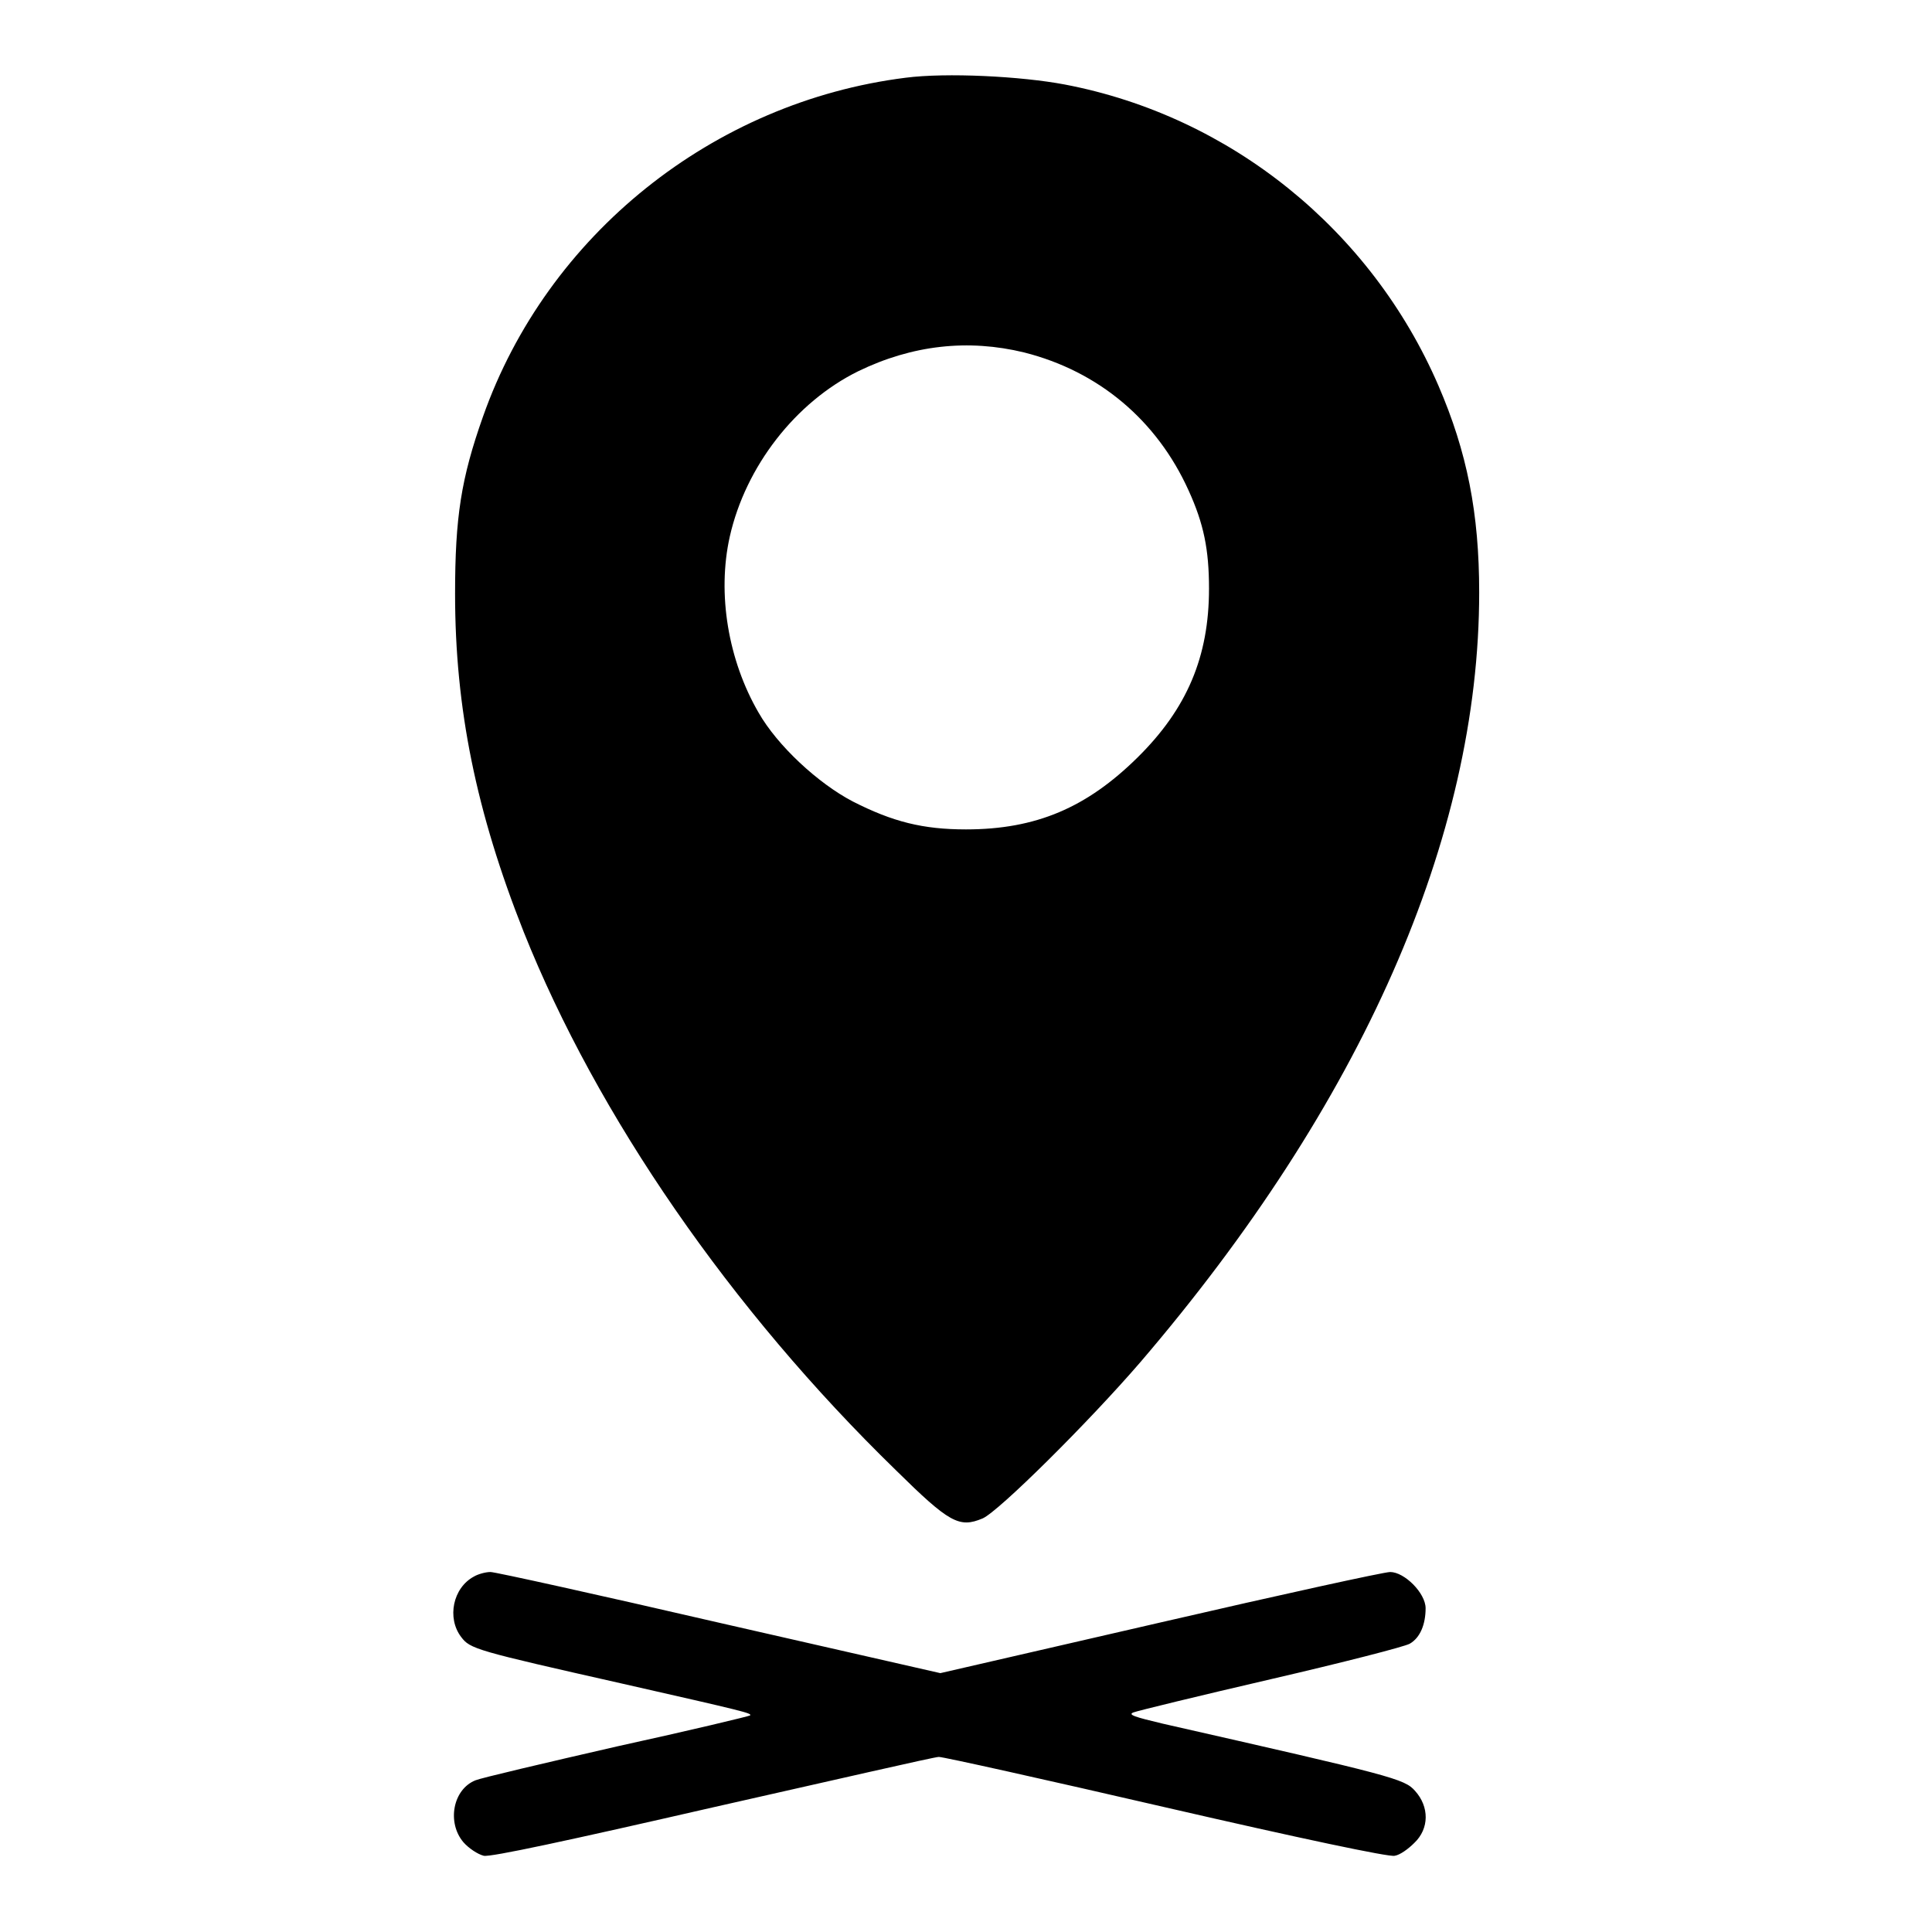 <?xml version="1.0" encoding="utf-8"?>
<!-- Svg Vector Icons : http://www.onlinewebfonts.com/icon -->
<!DOCTYPE svg PUBLIC "-//W3C//DTD SVG 1.1//EN" "http://www.w3.org/Graphics/SVG/1.1/DTD/svg11.dtd">
<svg version="1.1" xmlns="http://www.w3.org/2000/svg" xmlns:xlink="http://www.w3.org/1999/xlink" x="0px" y="0px" viewBox="0 0 256 256" enable-background="new 0 0 256 256" xml:space="preserve">
<g><g><g><path fill="#000000" d="M120,10.3c-25.5,3.2-47.5,20.8-56,44.9c-2.9,8.2-3.7,13.3-3.7,23.5c0,15.2,2.8,28.9,9.1,44.8c9.7,24.3,27.4,50,49.3,71.3c7.1,7,8.4,7.7,11.5,6.4c2.1-0.9,14-12.7,20.9-20.7c29.3-34.2,44.9-69.5,44.9-102c0-10.5-1.6-18.6-5.4-27.4c-8.9-20.6-27.5-35.7-49.5-39.9C135.3,10.1,125.4,9.6,120,10.3z M135.7,46.7c9.9,2.5,17.6,9,21.8,18.3c2,4.4,2.7,7.8,2.7,13c0,9-2.9,15.9-9.5,22.4c-6.7,6.6-13.4,9.5-22.7,9.5c-5.7,0-9.7-1-15-3.7c-4.6-2.4-10-7.4-12.5-11.8c-4-6.9-5.5-15.7-3.8-23.3c2.1-9.3,8.7-17.8,17-21.9C120.9,45.7,128.3,44.9,135.7,46.7z"/><path fill="#000000" d="M62.8,208.9c-2.8,1.5-3.6,5.5-1.7,8c1.2,1.6,1.9,1.8,21.4,6.2c16.3,3.7,17.1,3.9,16.9,4.2c-0.1,0.1-8,2-17.6,4.1c-9.6,2.2-18.1,4.2-18.8,4.5c-3,1.2-3.8,5.6-1.6,8.2c0.7,0.8,1.9,1.6,2.7,1.8c0.9,0.2,11.1-2,30.3-6.4c16-3.6,29.4-6.7,30-6.7s14.1,3,30.1,6.7c17.8,4.1,29.6,6.6,30.3,6.4c0.7-0.1,1.8-0.9,2.6-1.7c2-1.9,2-4.8,0.1-6.9c-1.4-1.6-3-2-33.4-8.9c-3.8-0.9-4.7-1.2-3.9-1.5c0.5-0.2,8.7-2.2,18.2-4.4c9.5-2.2,17.7-4.3,18.4-4.7c1.4-0.8,2.1-2.6,2.1-4.7c0-2-2.8-4.8-4.7-4.8c-0.8,0-14.5,3-30.5,6.7l-29.1,6.7L95.2,215c-16-3.7-29.6-6.7-30.2-6.7C64.3,208.3,63.3,208.6,62.8,208.9z"/></g></g></g>
</svg>